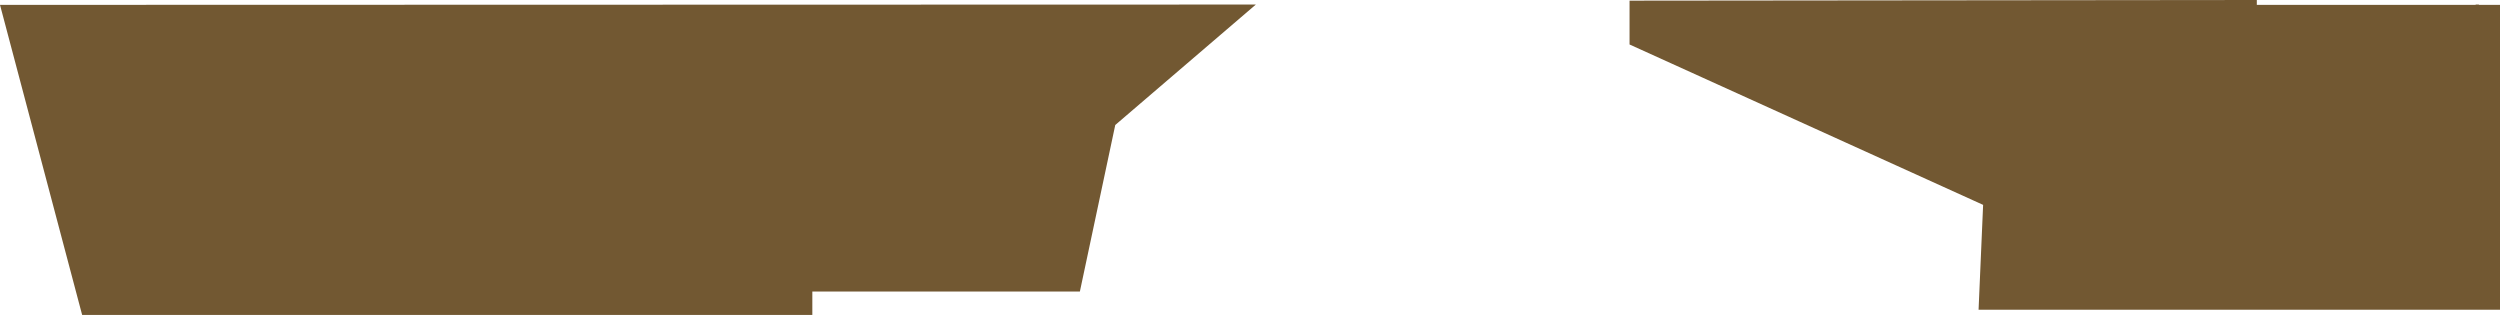 <?xml version="1.0" encoding="UTF-8" standalone="no"?>
<svg xmlns:xlink="http://www.w3.org/1999/xlink" height="48.5px" width="385.0px" xmlns="http://www.w3.org/2000/svg">
  <g transform="matrix(1.0, 0.0, 0.0, 1.0, 394.1, 25.9)">
    <path d="M-222.35 -6.65 L-227.8 19.0 -269.0 19.0 -269.0 22.6 -381.45 22.6 -394.1 -25.15 -200.7 -25.2 -222.35 -6.65 M-143.15 -19.05 L-143.15 -25.8 -46.55 -25.9 -46.55 -25.15 -12.85 -25.15 -12.85 -25.2 -12.35 -25.2 -12.35 -25.15 -9.1 -25.15 -9.1 21.8 -89.4 21.8 -88.7 5.65 -143.15 -19.05" fill="#725832" fill-rule="evenodd" stroke="none"/>
  </g>
</svg>
